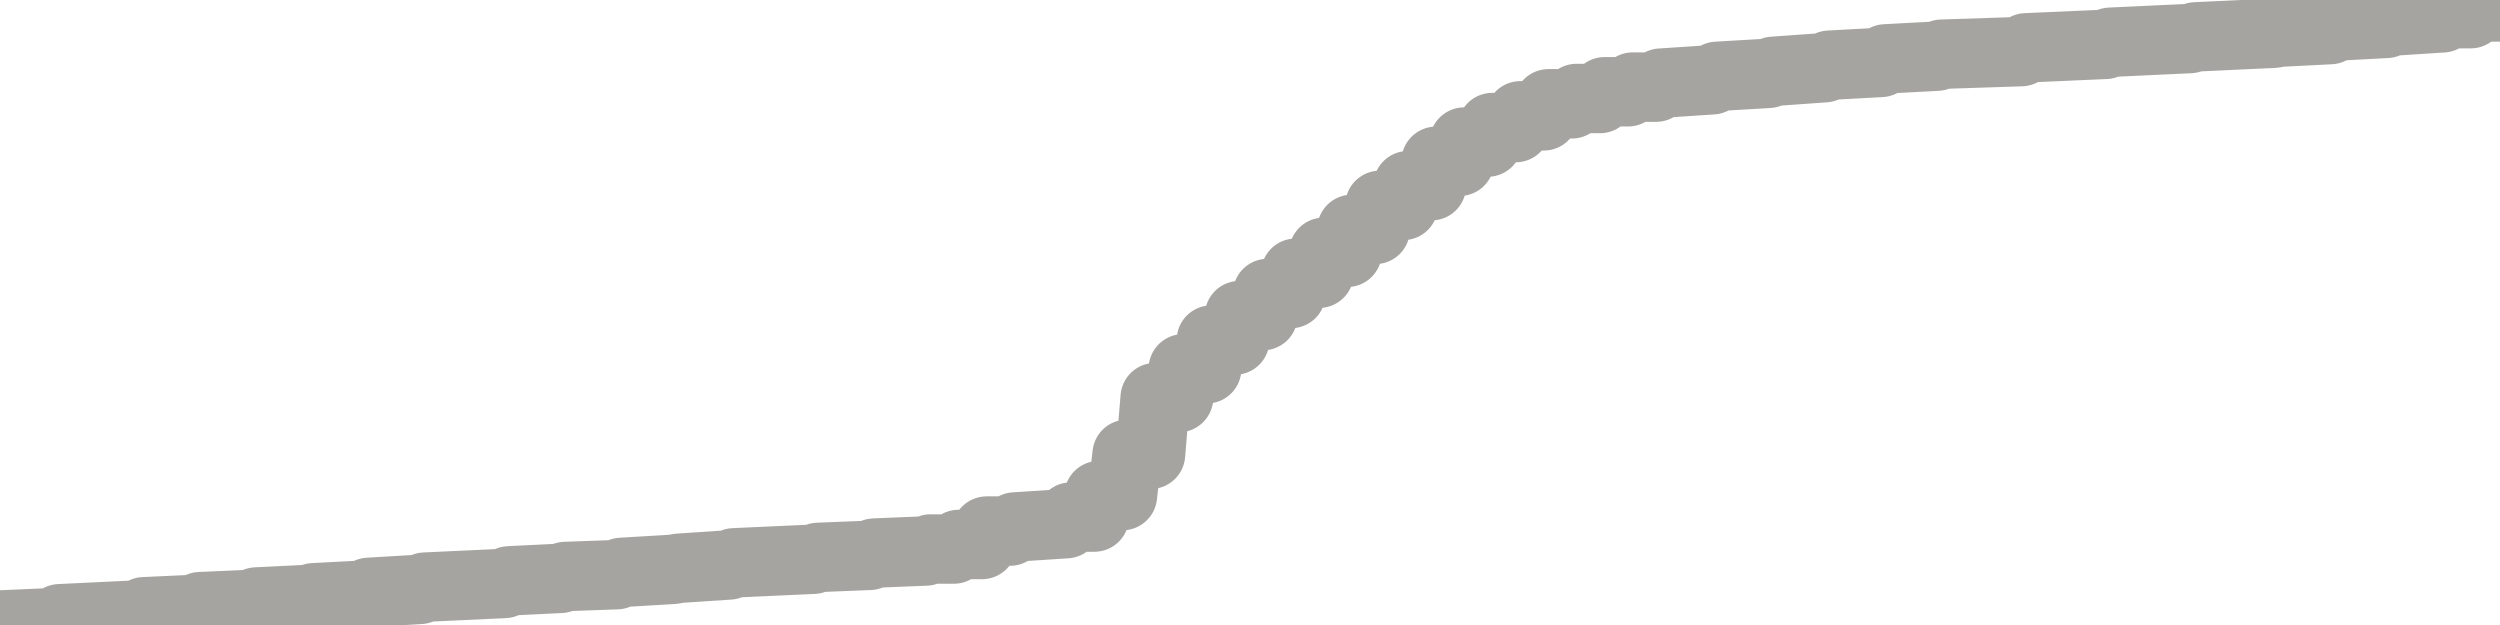 <?xml version="1.0" encoding="utf-8" standalone="no"?>
<!DOCTYPE svg PUBLIC "-//W3C//DTD SVG 1.1//EN"
  "http://www.w3.org/Graphics/SVG/1.1/DTD/svg11.dtd">
<svg xmlns:xlink="http://www.w3.org/1999/xlink" width="72pt" height="18pt" viewBox="0 0 72 18" xmlns="http://www.w3.org/2000/svg" version="1.1">
 <defs>
  <style type="text/css">*{stroke-linejoin: round; stroke-linecap: butt}</style>
 </defs>
 <g id="figure_1">
  <g id="patch_1">
   <path d="M 0 18 
L 72 18 
L 72 0 
L 0 0 
L 0 18 
z
" style="fill: none"/>
  </g>
  <g id="axes_1">
   <g id="patch_2">
    <path d="M 0 18 
L 72 18 
L 72 0 
L 0 0 
L 0 18 
z
" style="fill: none; opacity: 0"/>
   </g>
   <g id="line2d_1">
    <path d="M 0 18 
L 1.584 17.931 
L 1.719 17.82 
L 4.011 17.71 
L 4.146 17.619 
L 5.629 17.551 
L 5.764 17.472 
L 7.247 17.407 
L 7.382 17.338 
L 8.865 17.265 
L 9.034 17.216 
L 10.483 17.14 
L 10.618 17.06 
L 12.101 16.973 
L 12.236 16.91 
L 14.528 16.803 
L 14.663 16.729 
L 16.146 16.656 
L 16.281 16.603 
L 17.764 16.55 
L 17.899 16.485 
L 19.382 16.397 
L 19.551 16.366 
L 21 16.27 
L 21.135 16.21 
L 23.427 16.106 
L 23.562 16.053 
L 25.045 15.994 
L 25.18 15.929 
L 26.663 15.868 
L 26.798 15.812 
L 27.472 15.812 
L 27.607 15.681 
L 28.281 15.681 
L 28.416 15.295 
L 29.09 15.295 
L 29.225 15.178 
L 30.708 15.081 
L 30.843 14.891 
L 31.517 14.891 
L 31.652 14.273 
L 32.326 14.273 
L 32.461 13.084 
L 33.135 13.084 
L 33.27 11.451 
L 33.944 11.451 
L 34.079 10.621 
L 34.753 10.621 
L 34.888 9.794 
L 35.562 9.794 
L 35.697 9.09 
L 36.371 9.09 
L 36.506 8.453 
L 37.18 8.453 
L 37.315 7.869 
L 37.989 7.869 
L 38.124 7.267 
L 38.798 7.267 
L 38.933 6.606 
L 39.607 6.606 
L 39.742 5.915 
L 40.416 5.915 
L 40.551 5.348 
L 41.225 5.348 
L 41.36 4.645 
L 42.034 4.645 
L 42.169 4.092 
L 42.843 4.092 
L 42.978 3.674 
L 43.652 3.674 
L 43.787 3.336 
L 44.461 3.336 
L 44.596 2.99 
L 45.27 2.99 
L 45.404 2.837 
L 46.079 2.837 
L 46.213 2.643 
L 46.888 2.643 
L 47.022 2.509 
L 47.697 2.509 
L 47.831 2.395 
L 49.315 2.297 
L 49.449 2.199 
L 50.933 2.112 
L 51.067 2.055 
L 52.551 1.949 
L 52.685 1.878 
L 54.169 1.798 
L 54.303 1.696 
L 55.787 1.617 
L 55.921 1.561 
L 58.213 1.486 
L 58.348 1.378 
L 60.64 1.277 
L 60.775 1.217 
L 63.067 1.11 
L 63.236 1.062 
L 65.494 0.956 
L 65.663 0.925 
L 67.112 0.852 
L 67.247 0.752 
L 68.73 0.673 
L 68.865 0.609 
L 70.348 0.513 
L 70.483 0.393 
L 71.157 0.393 
L 71.292 0.2 
L 71.966 0.2 
L 72 0 
L 72 0 
" clip-path="url(#p109a6d95d2)" style="fill: none; stroke: #a6a4a0; stroke-width: 2; stroke-linecap: square"/>
   </g>
  </g>
  <g id="axes_2"/>
 </g>
 <defs>
  <clipPath id="p109a6d95d2">
   <rect x="0" y="0" width="72" height="18"/>
  </clipPath>
 </defs>
</svg>

